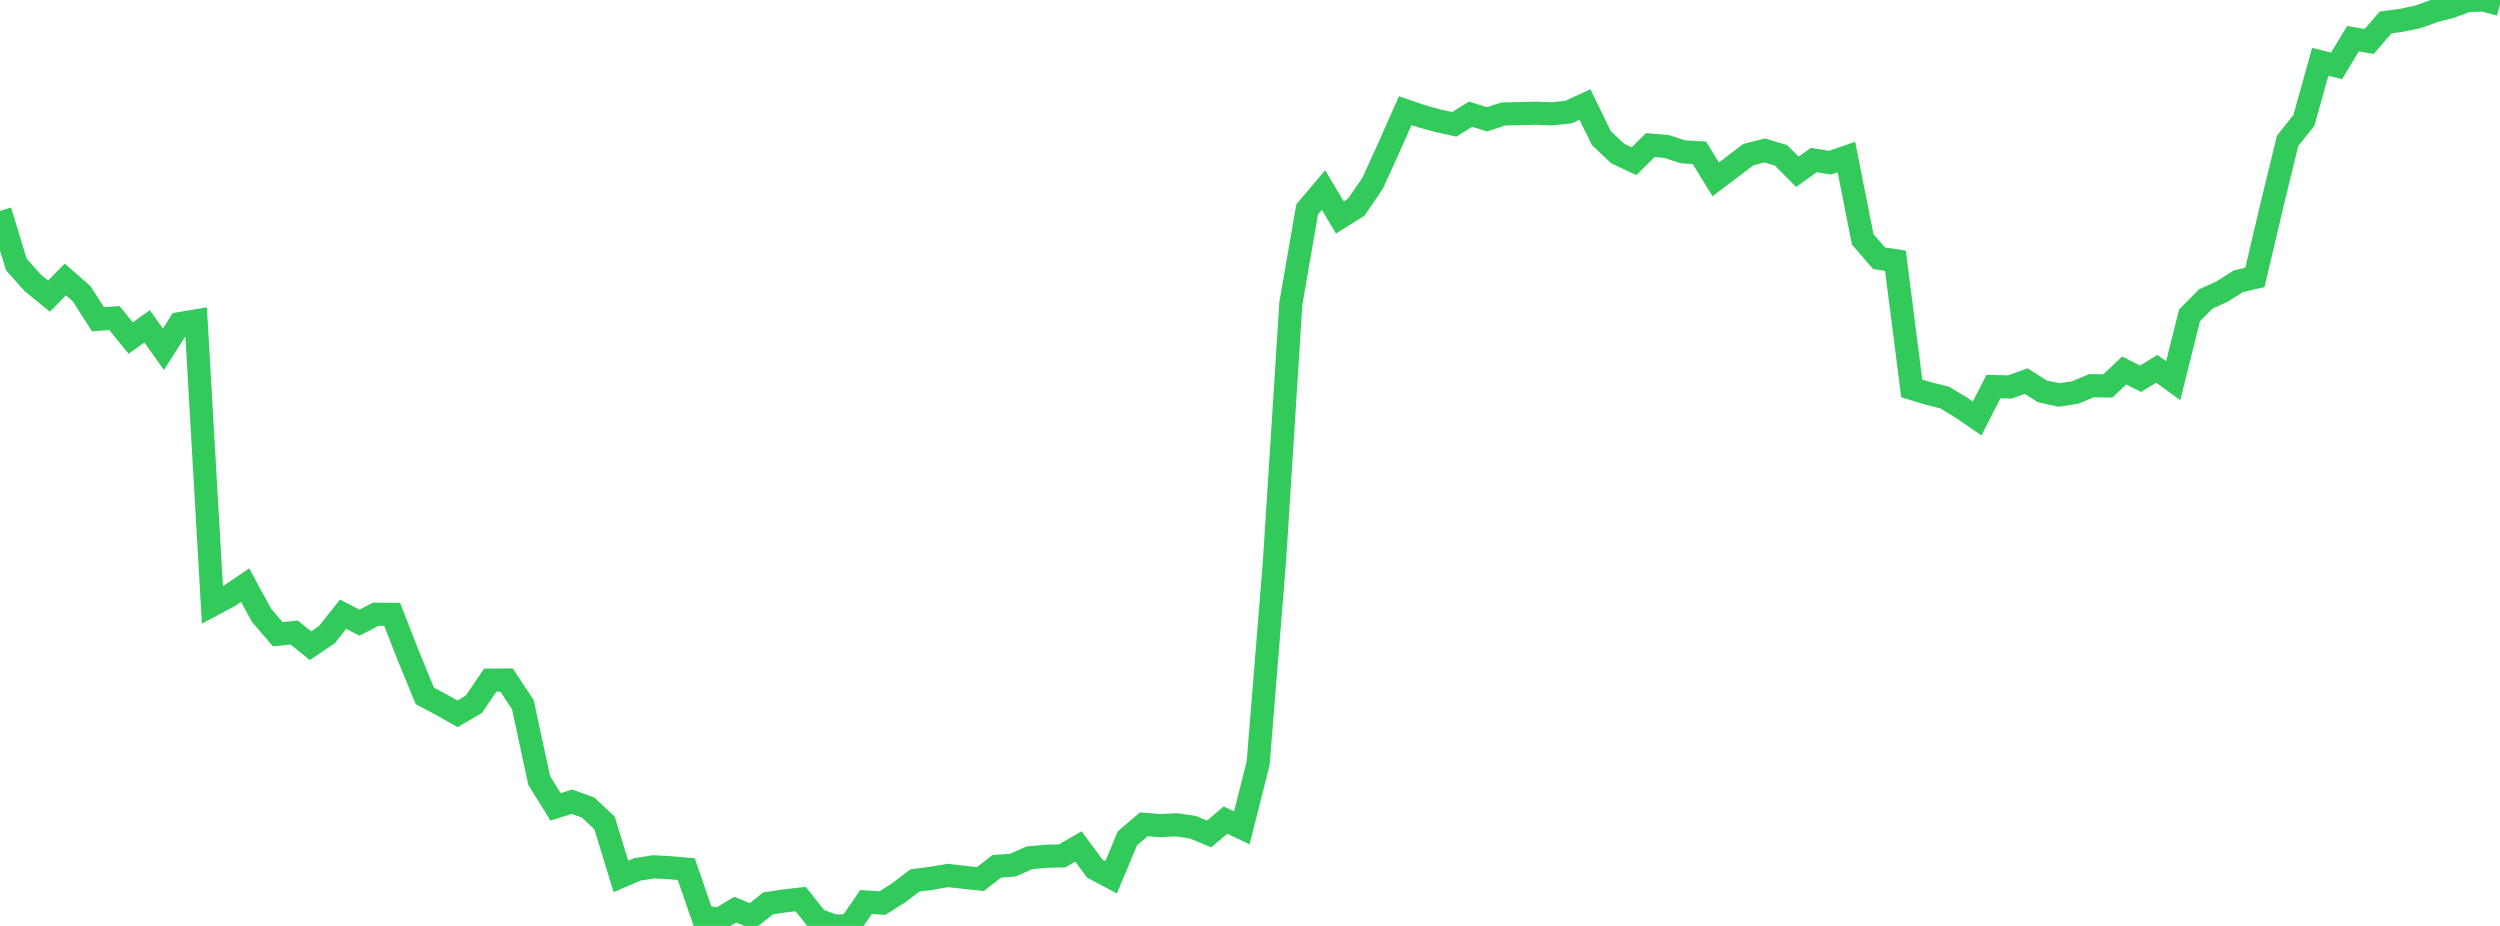 <?xml version="1.0" standalone="no"?>
<!DOCTYPE svg PUBLIC "-//W3C//DTD SVG 1.1//EN" "http://www.w3.org/Graphics/SVG/1.1/DTD/svg11.dtd">

<svg width="135" height="50" viewBox="0 0 135 50" preserveAspectRatio="none" 
  xmlns="http://www.w3.org/2000/svg"
  xmlns:xlink="http://www.w3.org/1999/xlink">


<polyline points="0.0, 11.389 0.882, 14.282 1.765, 15.271 2.647, 15.989 3.529, 15.092 4.412, 15.866 5.294, 17.241 6.176, 17.173 7.059, 18.254 7.941, 17.62 8.824, 18.861 9.706, 17.475 10.588, 17.327 11.471, 32.666 12.353, 32.195 13.235, 31.595 14.118, 33.219 15.0, 34.249 15.882, 34.155 16.765, 34.868 17.647, 34.274 18.529, 33.167 19.412, 33.624 20.294, 33.167 21.176, 33.177 22.059, 35.434 22.941, 37.578 23.824, 38.049 24.706, 38.546 25.588, 38.033 26.471, 36.728 27.353, 36.72 28.235, 38.052 29.118, 42.149 30.0, 43.57 30.882, 43.292 31.765, 43.61 32.647, 44.442 33.529, 47.327 34.412, 46.948 35.294, 46.809 36.176, 46.856 37.059, 46.933 37.941, 49.491 38.824, 49.648 39.706, 49.121 40.588, 49.49 41.471, 48.785 42.353, 48.651 43.235, 48.549 44.118, 49.663 45.0, 49.996 45.882, 50.0 46.765, 48.709 47.647, 48.768 48.529, 48.211 49.412, 47.54 50.294, 47.431 51.176, 47.276 52.059, 47.374 52.941, 47.469 53.824, 46.781 54.706, 46.715 55.588, 46.321 56.471, 46.239 57.353, 46.219 58.235, 45.708 59.118, 46.903 60.0, 47.374 60.882, 45.267 61.765, 44.514 62.647, 44.584 63.529, 44.538 64.412, 44.67 65.294, 45.034 66.176, 44.285 67.059, 44.704 67.941, 41.211 68.824, 30.271 69.706, 16.386 70.588, 11.304 71.471, 10.264 72.353, 11.743 73.235, 11.189 74.118, 9.902 75.0, 7.965 75.882, 5.974 76.765, 6.278 77.647, 6.522 78.529, 6.715 79.412, 6.166 80.294, 6.443 81.176, 6.157 82.059, 6.135 82.941, 6.113 83.824, 6.147 84.706, 6.051 85.588, 5.642 86.471, 7.454 87.353, 8.289 88.235, 8.707 89.118, 7.835 90.0, 7.911 90.882, 8.198 91.765, 8.25 92.647, 9.684 93.529, 9.022 94.412, 8.347 95.294, 8.125 96.176, 8.388 97.059, 9.278 97.941, 8.644 98.824, 8.784 99.706, 8.48 100.588, 12.929 101.471, 13.947 102.353, 14.078 103.235, 20.974 104.118, 21.244 105.0, 21.462 105.882, 21.99 106.765, 22.597 107.647, 20.874 108.529, 20.897 109.412, 20.578 110.294, 21.134 111.176, 21.329 112.059, 21.197 112.941, 20.827 113.824, 20.841 114.706, 20.005 115.588, 20.451 116.471, 19.915 117.353, 20.561 118.235, 17.029 119.118, 16.143 120.0, 15.741 120.882, 15.183 121.765, 14.981 122.647, 11.236 123.529, 7.607 124.412, 6.497 125.294, 3.338 126.176, 3.558 127.059, 2.088 127.941, 2.236 128.824, 1.211 129.706, 1.092 130.588, 0.904 131.471, 0.586 132.353, 0.356 133.235, 0.03 134.118, 0.0 135.0, 0.241" fill="none" stroke="#32ca5b" stroke-width="1.25"/>

</svg>